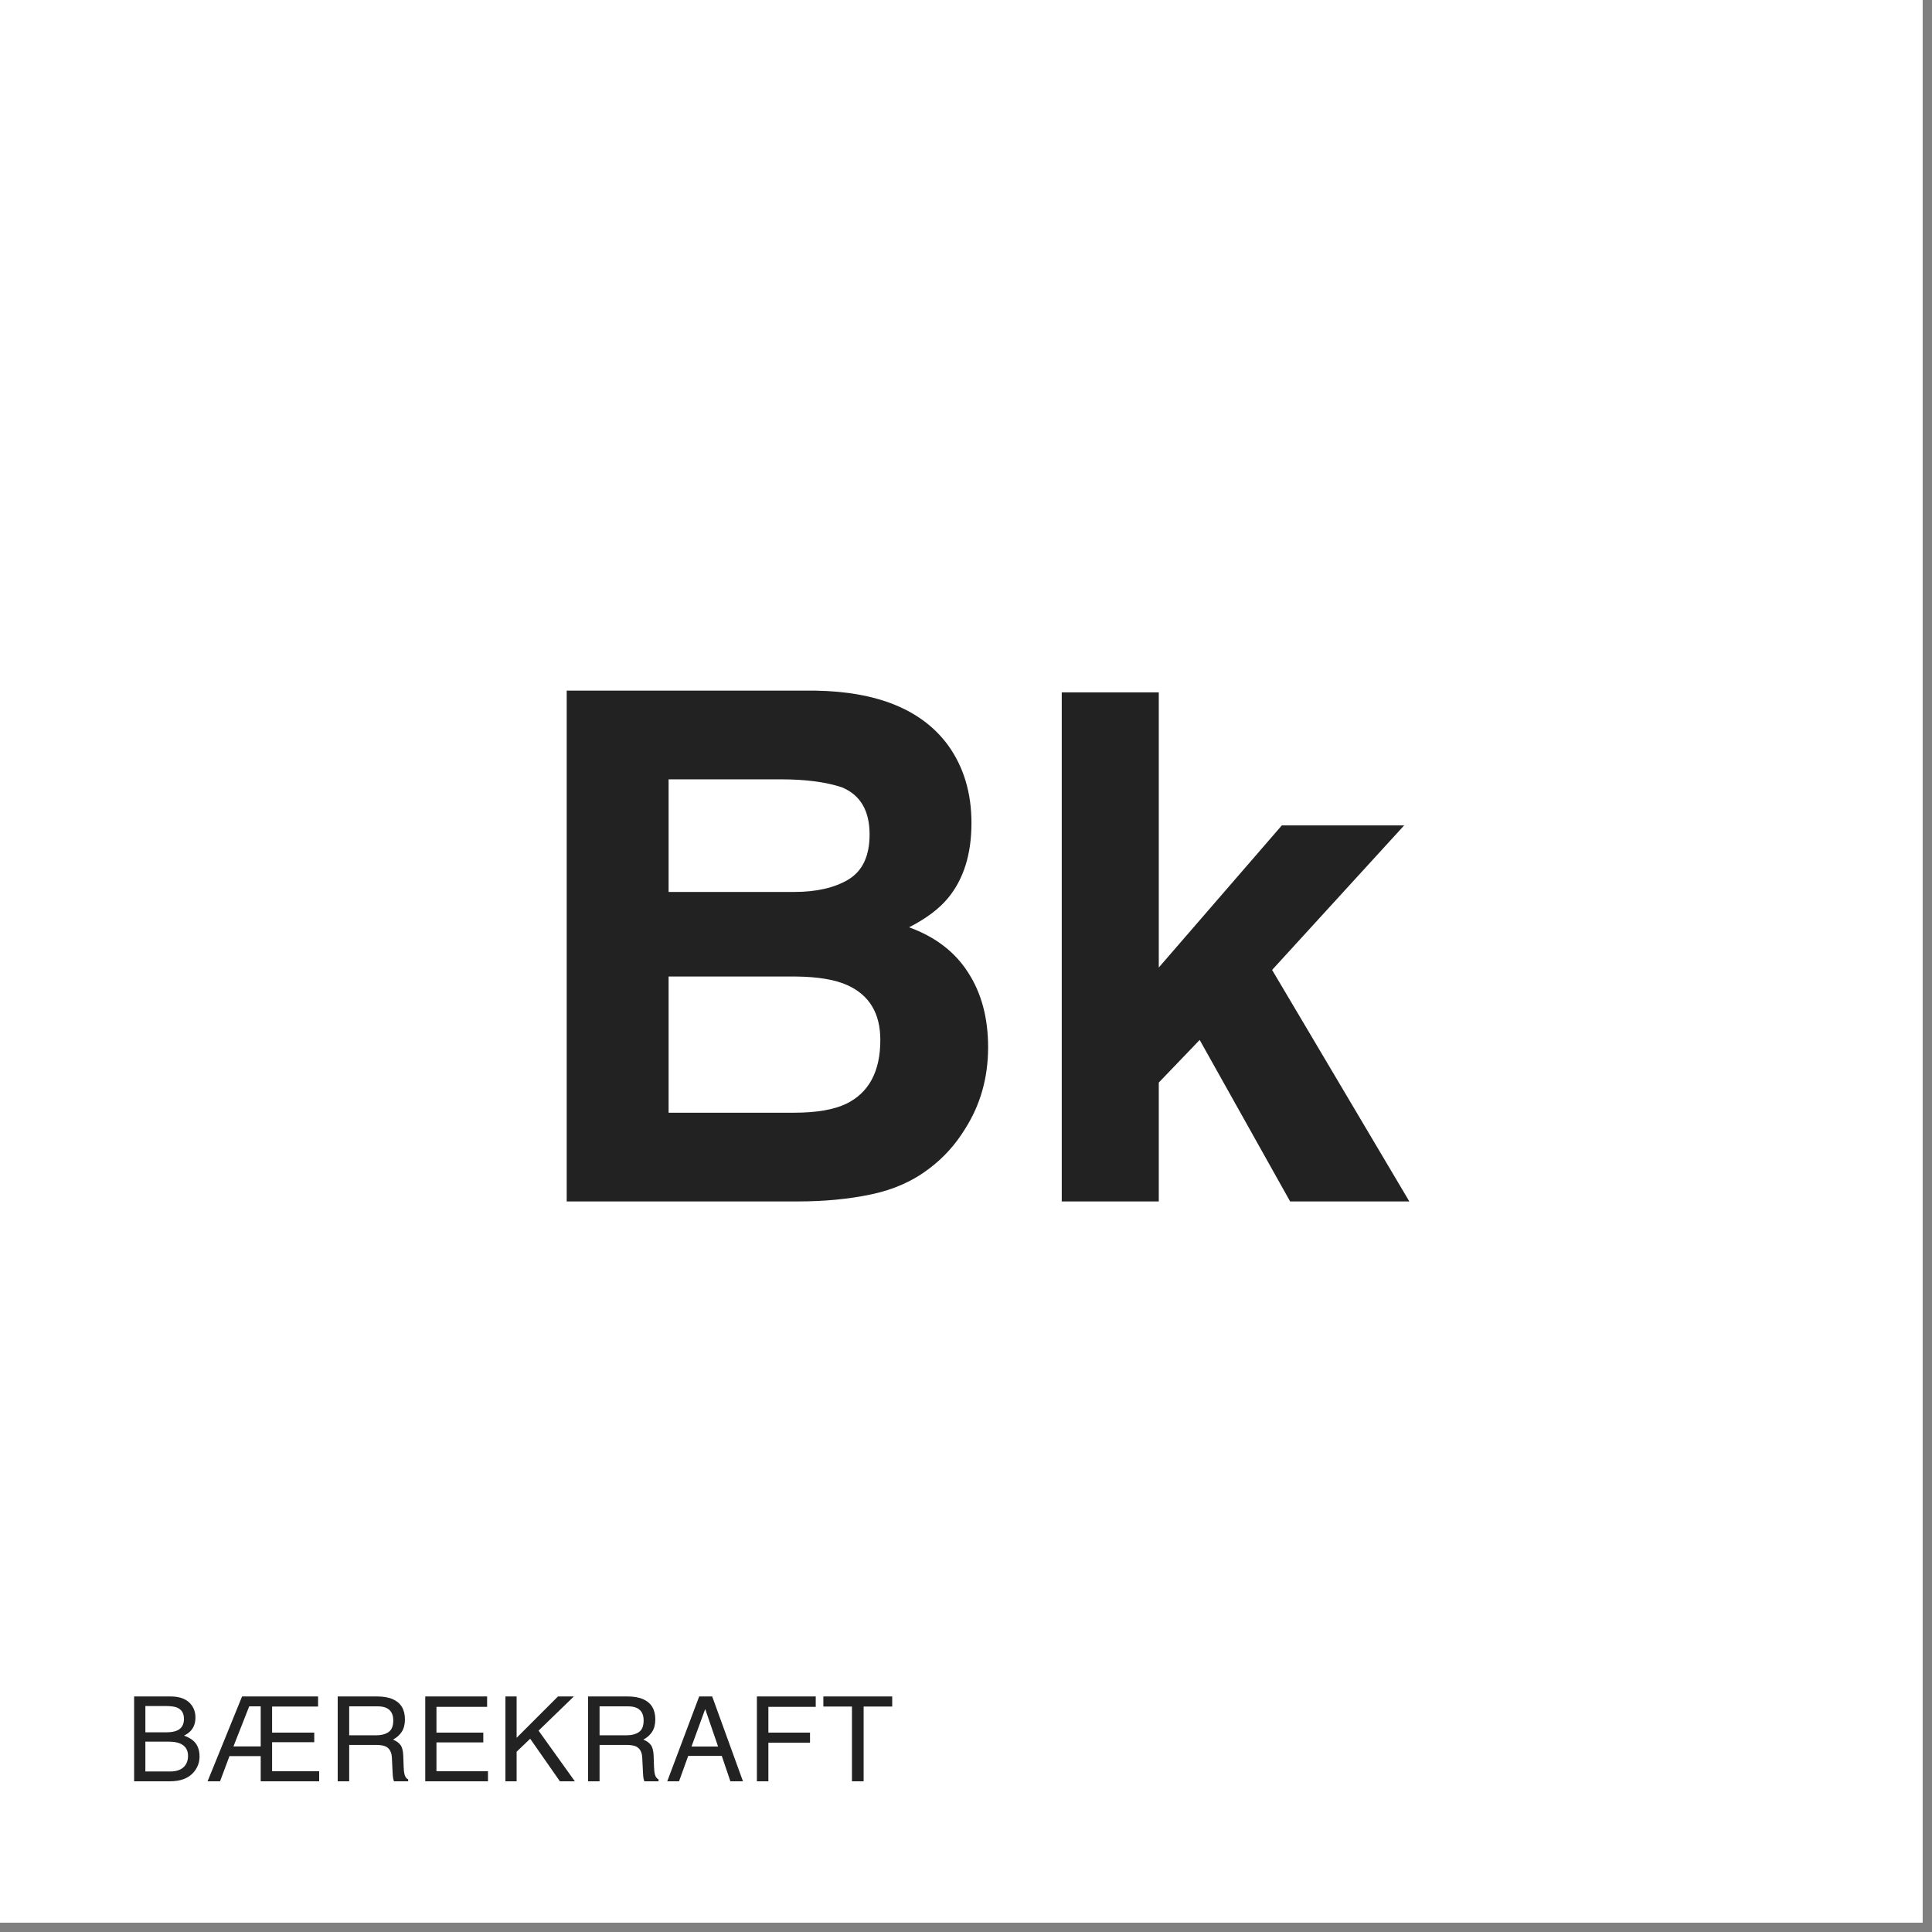 <svg width="196" height="196" viewBox="0 0 196 196" fill="none" xmlns="http://www.w3.org/2000/svg">
<rect x="0" y="0" width="196" height="196" fill="#808080" stroke="none"/>
<path d="M0 0H195.054V195.054H0V0Z" fill="white"/>
<path d="M67.829 79.063V90.489H80.555C82.829 90.489 84.668 90.067 86.075 89.224C87.504 88.356 88.219 86.833 88.219 84.653C88.219 82.239 87.282 80.645 85.407 79.872C83.789 79.333 81.727 79.063 79.219 79.063H67.829ZM67.829 99.067V112.884H80.555C82.829 112.884 84.598 112.579 85.864 111.97C88.16 110.845 89.309 108.688 89.309 105.501C89.309 102.806 88.196 100.954 85.969 99.946C84.727 99.384 82.981 99.091 80.731 99.067H67.829ZM82.664 70.063C89.016 70.157 93.516 71.997 96.164 75.583C97.758 77.786 98.555 80.423 98.555 83.493C98.555 86.657 97.758 89.2 96.164 91.122C95.274 92.2 93.961 93.184 92.227 94.075C94.875 95.036 96.868 96.559 98.204 98.645C99.563 100.731 100.243 103.263 100.243 106.239C100.243 109.309 99.469 112.063 97.922 114.501C96.938 116.118 95.707 117.477 94.231 118.579C92.567 119.845 90.598 120.712 88.325 121.181C86.075 121.649 83.625 121.884 80.977 121.884H57.492V70.063H82.664ZM107.714 70.239H117.558V98.153L130.038 83.739H142.448L129.054 98.399L142.976 121.884H130.882L121.706 105.501L117.558 109.825V121.884H107.714V70.239Z" fill="#222222"/>
<path d="M16.869 175.742C17.362 175.742 17.744 175.674 18.018 175.537C18.448 175.322 18.662 174.936 18.662 174.377C18.662 173.815 18.434 173.436 17.977 173.24C17.719 173.131 17.336 173.076 16.828 173.076H14.748V175.742H16.869ZM17.262 179.715C17.977 179.715 18.487 179.508 18.791 179.094C18.983 178.832 19.078 178.516 19.078 178.145C19.078 177.52 18.799 177.094 18.241 176.867C17.944 176.746 17.551 176.686 17.063 176.686H14.748V179.715H17.262ZM13.606 172.104H17.303C18.311 172.104 19.028 172.404 19.453 173.006C19.703 173.361 19.828 173.772 19.828 174.236C19.828 174.779 19.674 175.225 19.366 175.572C19.205 175.756 18.975 175.924 18.674 176.076C19.116 176.244 19.446 176.434 19.664 176.645C20.051 177.02 20.244 177.537 20.244 178.197C20.244 178.752 20.071 179.254 19.723 179.703C19.203 180.375 18.377 180.711 17.244 180.711H13.606V172.104ZM25.283 173.106L23.684 177.172H26.449V173.106H25.283ZM24.557 172.104H32.268V173.129H27.604V175.772H31.881V176.744H27.604V179.686H32.379V180.711H26.449V178.156H23.279L22.324 180.711H21.059L24.557 172.104ZM38.121 176.047C38.668 176.047 39.099 175.938 39.416 175.719C39.736 175.5 39.896 175.106 39.896 174.535C39.896 173.922 39.674 173.504 39.228 173.281C38.99 173.164 38.672 173.106 38.273 173.106H35.426V176.047H38.121ZM34.26 172.104H38.244C38.9 172.104 39.441 172.199 39.867 172.391C40.676 172.758 41.08 173.436 41.08 174.424C41.08 174.94 40.972 175.361 40.758 175.69C40.547 176.018 40.25 176.281 39.867 176.481C40.203 176.617 40.455 176.797 40.623 177.02C40.795 177.242 40.89 177.604 40.91 178.104L40.951 179.258C40.963 179.586 40.99 179.83 41.033 179.99C41.103 180.264 41.228 180.44 41.408 180.518V180.711H39.978C39.939 180.637 39.908 180.541 39.885 180.424C39.861 180.307 39.842 180.08 39.826 179.744L39.756 178.309C39.728 177.746 39.519 177.369 39.129 177.178C38.906 177.072 38.556 177.02 38.08 177.02H35.426V180.711H34.26V172.104ZM43.142 172.104H49.417V173.158H44.279V175.772H49.031V176.768H44.279V179.686H49.505V180.711H43.142V172.104ZM51.275 172.104H52.411V176.299L56.607 172.104H58.218L54.638 175.572L58.318 180.711H56.8L53.788 176.393L52.411 177.711V180.711H51.275V172.104ZM63.521 176.047C64.067 176.047 64.499 175.938 64.816 175.719C65.136 175.5 65.296 175.106 65.296 174.535C65.296 173.922 65.073 173.504 64.628 173.281C64.39 173.164 64.071 173.106 63.673 173.106H60.825V176.047H63.521ZM59.659 172.104H63.644C64.3 172.104 64.841 172.199 65.267 172.391C66.075 172.758 66.48 173.436 66.48 174.424C66.48 174.94 66.372 175.361 66.157 175.69C65.946 176.018 65.65 176.281 65.267 176.481C65.603 176.617 65.855 176.797 66.022 177.02C66.194 177.242 66.29 177.604 66.31 178.104L66.351 179.258C66.362 179.586 66.39 179.83 66.433 179.99C66.503 180.264 66.628 180.44 66.808 180.518V180.711H65.378C65.339 180.637 65.308 180.541 65.284 180.424C65.261 180.307 65.241 180.08 65.226 179.744L65.155 178.309C65.128 177.746 64.919 177.369 64.528 177.178C64.306 177.072 63.956 177.02 63.48 177.02H60.825V180.711H59.659V172.104ZM72.848 177.184L71.542 173.381L70.153 177.184H72.848ZM70.932 172.104H72.251L75.374 180.711H74.097L73.223 178.133H69.819L68.888 180.711H67.692L70.932 172.104ZM76.786 172.104H82.756V173.158H77.952V175.772H82.176V176.797H77.952V180.711H76.786V172.104ZM90.514 172.104V173.129H87.614V180.711H86.43V173.129H83.53V172.104H90.514Z" fill="#222222"/>
</svg>
